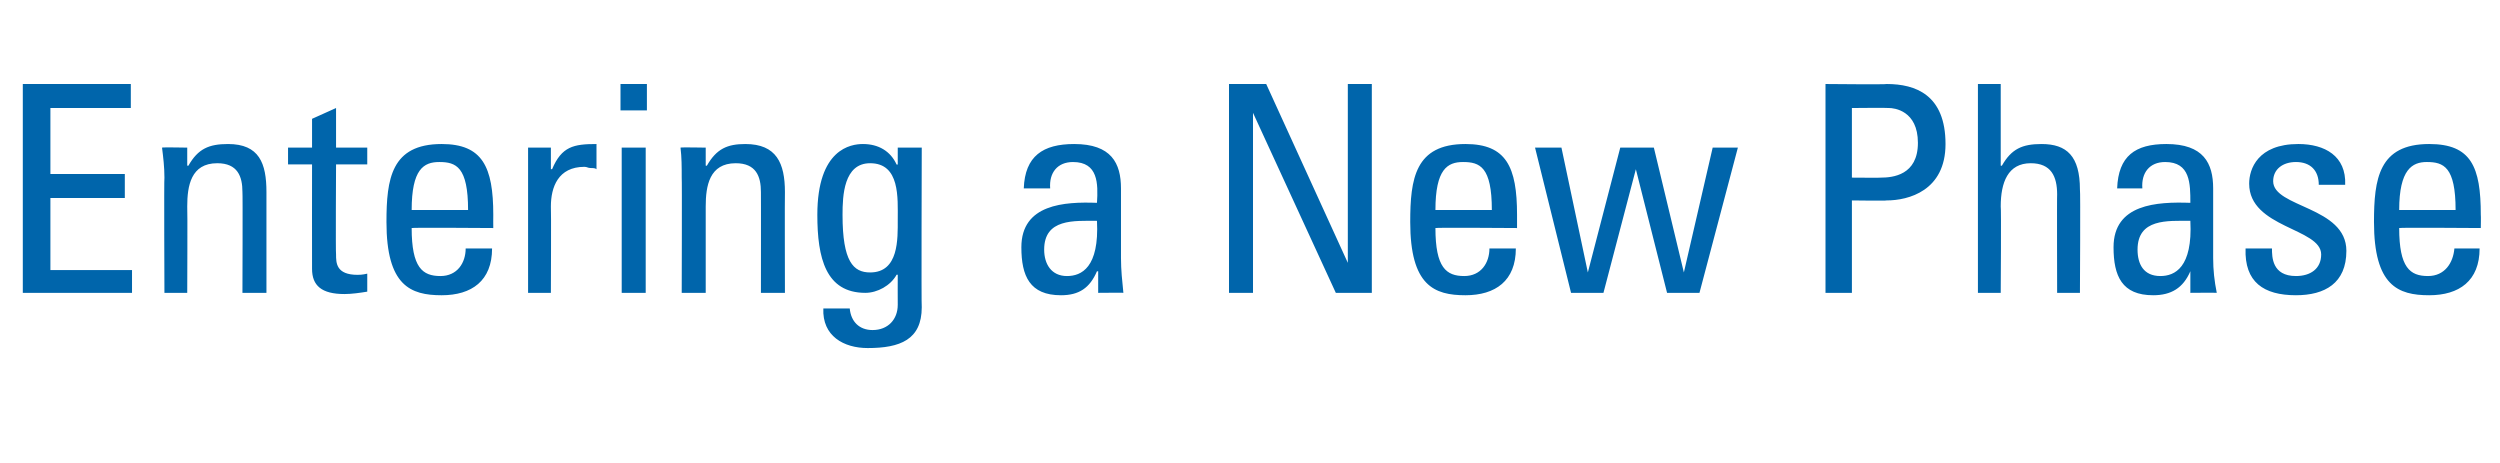 <?xml version="1.0" standalone="no"?><!DOCTYPE svg PUBLIC "-//W3C//DTD SVG 1.1//EN" "http://www.w3.org/Graphics/SVG/1.1/DTD/svg11.dtd"><svg xmlns="http://www.w3.org/2000/svg" version="1.1" width="208.3px" height="38.6px" viewBox="0 -7 208.3 38.6" style="top:-7px"><desc>Entering a New Phase</desc><defs/><g id="Polygon85946"><path d="m1.9 17.4l0-17.4l9 0l0 2l-6.7 0l0 5.5l6.2 0l0 2l-6.2 0l0 6l6.8 0l0 1.9l-9.1 0zm18.3 0c0 0 .03-8.42 0-8.4c0-1.3-.4-2.4-2.1-2.4c-2.2 0-2.5 1.9-2.5 3.6c.03 0 0 7.2 0 7.2l-1.9 0c0 0-.04-9.62 0-9.6c0-.9-.1-1.7-.2-2.5c.04-.04 2.1 0 2.1 0l0 1.5c0 0 .12.02.1 0c.8-1.4 1.7-1.8 3.3-1.8c2.6 0 3.2 1.6 3.2 4c0-.02 0 8.4 0 8.4l-2 0zm5.8-12.1l0-2.4l2-.9l0 3.3l2.6 0l0 1.4l-2.6 0c0 0-.04 7.46 0 7.5c0 .7 0 1.7 1.8 1.7c.1 0 .4 0 .8-.1c0 0 0 1.5 0 1.5c-.6.1-1.3.2-1.9.2c-1.9 0-2.7-.7-2.7-2.1c-.01-.04 0-8.7 0-8.7l-2 0l0-1.4l2 0zm13 5.2c0-3.6-1-4-2.4-4c-1.3 0-2.3.6-2.3 4c0 0 4.7 0 4.7 0zm-4.7 1.5c0 3.3.9 4 2.4 4c1.4 0 2.1-1.1 2.1-2.3c0 0 2.2 0 2.2 0c0 2.7-1.7 3.9-4.2 3.9c-2.6 0-4.6-.8-4.6-6.1c0-3.6.4-6.5 4.6-6.5c3.4 0 4.3 1.9 4.3 5.9c-.01.02 0 1.1 0 1.1c0 0-6.83-.05-6.8 0zm11.6-4.9c0 0 .07-.02.1 0c.8-1.9 1.8-2.1 3.7-2.1c0 0 0 2.1 0 2.1c-.1-.1-.3-.1-.5-.1c-.2 0-.3-.1-.5-.1c-2.2 0-2.8 1.7-2.8 3.3c.03.02 0 7.2 0 7.2l-1.9 0l0-12.1l1.9 0l0 1.8zm7.9 10.3l-2 0l0-12.1l2 0l0 12.1zm-2.1-17.4l2.2 0l0 2.2l-2.2 0l0-2.2zm11.7 17.4c0 0 .01-8.42 0-8.4c0-1.3-.4-2.4-2.1-2.4c-2.2 0-2.5 1.9-2.5 3.6c0 0 0 7.2 0 7.2l-2 0c0 0 .03-9.62 0-9.6c0-.9 0-1.7-.1-2.5c.01-.04 2.1 0 2.1 0l0 1.5c0 0 .1.02.1 0c.8-1.4 1.7-1.8 3.2-1.8c2.6 0 3.3 1.6 3.3 4c-.02-.02 0 8.4 0 8.4l-2 0zm9.1-10.8c-2.2 0-2.3 2.7-2.3 4.3c0 3.9.9 4.8 2.3 4.8c2.4 0 2.3-2.8 2.3-4.4c0-1.8.2-4.7-2.3-4.7zm2.3-1.3l2 0c0 0-.04 13.3 0 13.3c0 2.7-1.8 3.4-4.5 3.4c-2 0-3.8-1-3.7-3.3c0 0 2.2 0 2.2 0c.1 1.1.8 1.8 1.9 1.8c1.3 0 2.1-.9 2.1-2.1c-.01-.02 0-2.5 0-2.5c0 0-.08-.04-.1 0c-.5.9-1.6 1.5-2.6 1.5c-3.3 0-4-2.9-4-6.5c0-5.5 2.8-5.9 3.8-5.9c1.3 0 2.3.6 2.8 1.7c.04.04.1 0 .1 0l0-1.4zm12.2 8.5c0 1.2.6 2.2 1.9 2.2c1.2 0 2.7-.7 2.5-4.6c-1.9 0-4.4-.2-4.4 2.4zm4.5 1.8c0 0-.08.02-.1 0c-.6 1.4-1.5 2-3 2c-2.6 0-3.3-1.6-3.3-4c0-3.6 3.6-3.8 6.3-3.7c.1-1.6.1-3.4-2-3.4c-1.3 0-2 .9-1.9 2.2c0 0-2.2 0-2.2 0c.1-2.7 1.6-3.7 4.2-3.7c3.1 0 3.9 1.6 3.9 3.7c0 0 0 5.8 0 5.8c0 1 .1 1.9.2 2.9c.03-.02-2.1 0-2.1 0l0-1.8zm22.8-15.6l0 17.4l-3 0l-6.9-15l0 0l0 15l-2 0l0-17.4l3.1 0l6.8 14.9l0 0l0-14.9l2 0zm10 10.5c0-3.6-1-4-2.4-4c-1.3 0-2.3.6-2.3 4c0 0 4.7 0 4.7 0zm-4.7 1.5c0 3.3.9 4 2.4 4c1.4 0 2.1-1.1 2.1-2.3c0 0 2.2 0 2.2 0c0 2.7-1.7 3.9-4.2 3.9c-2.6 0-4.6-.8-4.6-6.1c0-3.6.4-6.5 4.6-6.5c3.4 0 4.3 1.9 4.3 5.9c0 .02 0 1.1 0 1.1c0 0-6.81-.05-6.8 0zm8.3-6.7l2.2 0l2.2 10.4l0 0l2.7-10.4l2.8 0l2.5 10.4l0 0l2.4-10.4l2.1 0l-3.2 12.1l-2.7 0l-2.6-10.3l0 0l-2.7 10.3l-2.7 0l-3-12.1zm26.4 2.5c0 0 2.44.02 2.4 0c1 0 3.1-.2 3.1-2.9c0-2.7-2-2.9-2.4-2.9c-.04-.03-3.1 0-3.1 0l0 5.8zm-2.2 9.6l0-17.4c0 0 5.14.05 5.1 0c2.4 0 4.9.9 4.9 5c0 3.9-3.1 4.7-4.9 4.7c.02.04-2.9 0-2.9 0l0 7.7l-2.2 0zm19.3 0c0 0-.02-8.23 0-8.2c0-1.5-.5-2.6-2.2-2.6c-1.9 0-2.5 1.6-2.5 3.6c.05.05 0 7.2 0 7.2l-1.9 0l0-17.4l1.9 0l0 6.8c0 0 .14.02.1 0c.8-1.4 1.7-1.8 3.3-1.8c2.1 0 3.2 1 3.2 3.8c.05-.02 0 8.6 0 8.6l-1.9 0zm6.7-3.6c0 1.2.5 2.2 1.9 2.2c1.2 0 2.7-.7 2.5-4.6c-1.9 0-4.4-.2-4.4 2.4zm4.4 1.8c0 0-.04.02 0 0c-.6 1.4-1.6 2-3.1 2c-2.6 0-3.3-1.6-3.3-4c0-3.6 3.6-3.8 6.4-3.7c0-1.6 0-3.4-2.1-3.4c-1.3 0-2 .9-1.9 2.2c0 0-2.1 0-2.1 0c.1-2.7 1.5-3.7 4.1-3.7c3.1 0 3.9 1.6 3.9 3.7c0 0 0 5.8 0 5.8c0 1 .1 1.9.3 2.9c-.03-.02-2.2 0-2.2 0l0-1.8zm8.8 2c-2.7 0-4.3-1.1-4.2-3.9c0 0 2.2 0 2.2 0c0 .7 0 2.3 2 2.3c1.2 0 2.1-.6 2.1-1.8c0-2.2-6-2.2-6-5.9c0-1.2.7-3.3 4.1-3.3c2.2 0 4 1 3.9 3.4c0 0-2.2 0-2.2 0c0-1.2-.7-1.9-1.9-1.9c-1.1 0-1.9.6-1.9 1.6c0 2.2 6.1 2.1 6.1 5.8c0 2.7-1.8 3.7-4.2 3.7zm13.3-7.1c0-3.6-1-4-2.4-4c-1.2 0-2.3.6-2.3 4c0 0 4.7 0 4.7 0zm-4.7 1.5c0 3.3.9 4 2.4 4c1.4 0 2.1-1.1 2.2-2.3c0 0 2.1 0 2.1 0c0 2.7-1.7 3.9-4.2 3.9c-2.6 0-4.6-.8-4.6-6.1c0-3.6.4-6.5 4.6-6.5c3.5 0 4.3 1.9 4.3 5.9c.02.02 0 1.1 0 1.1c0 0-6.8-.05-6.8 0z" stroke="none" fill="#0065ab"/></g></svg>